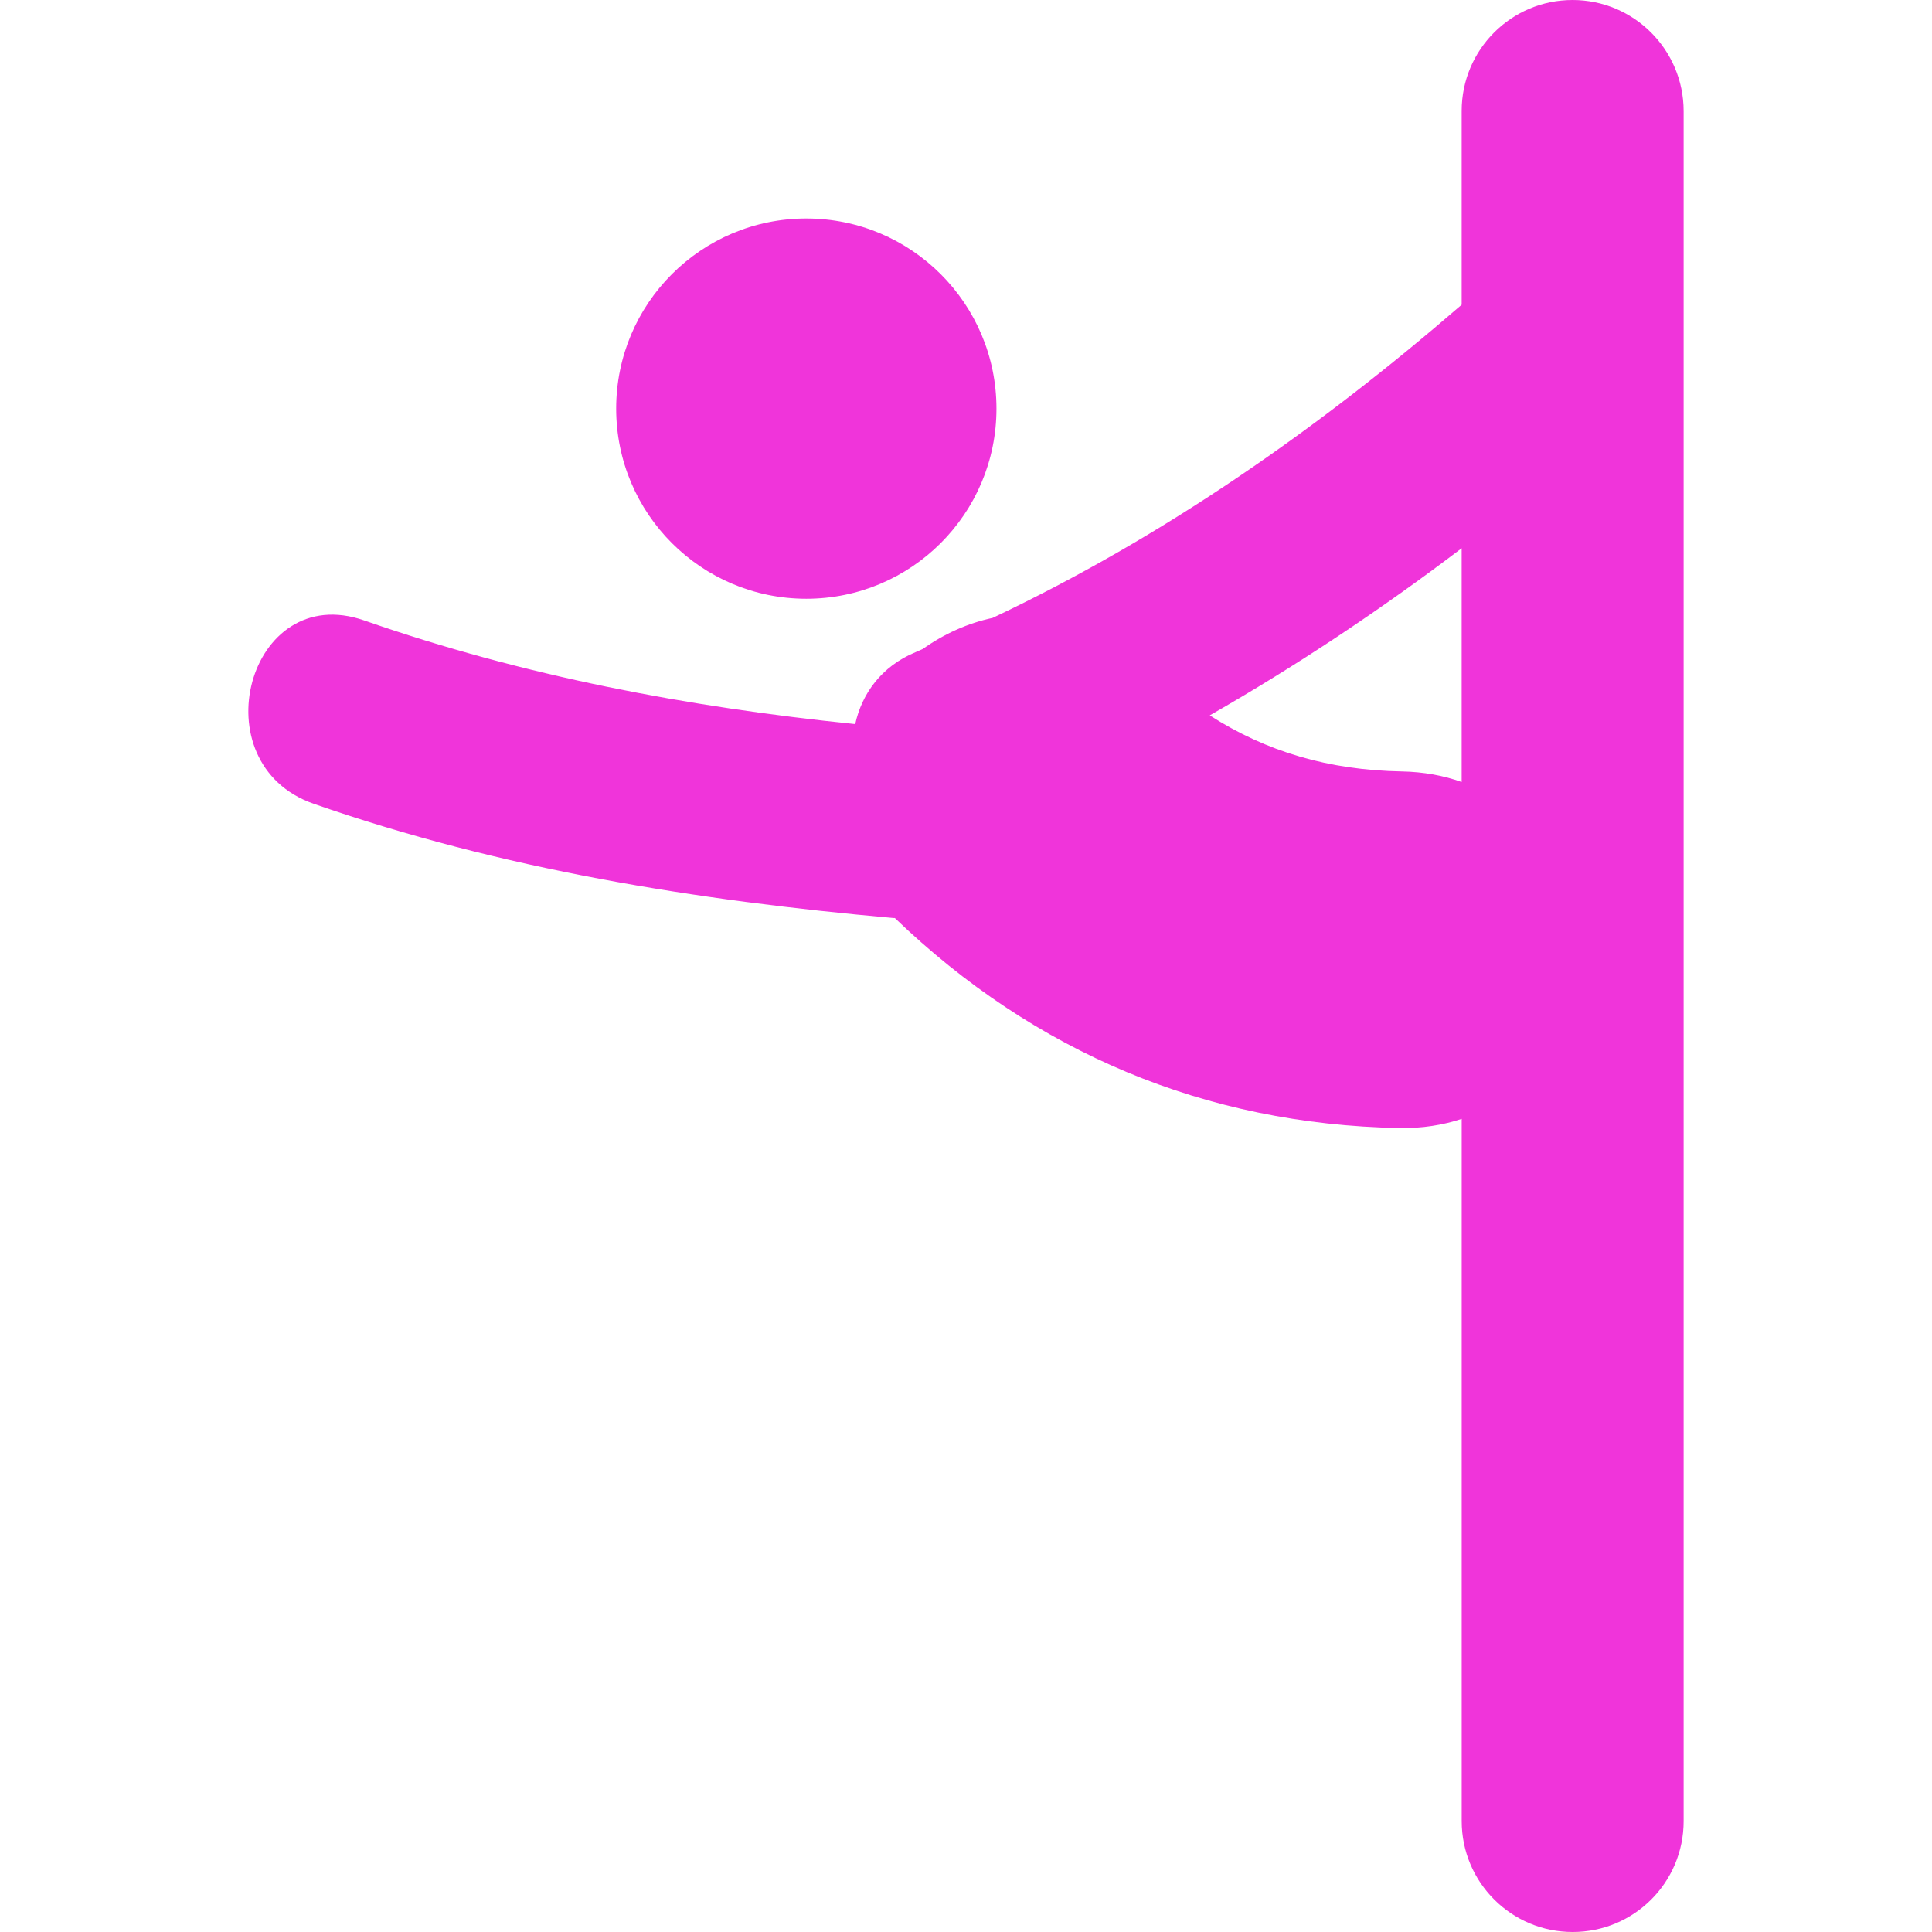 <?xml version="1.0" encoding="iso-8859-1"?>
<svg version="1.1" id="Capa_1" xmlns="http://www.w3.org/2000/svg" xmlns:xlink="http://www.w3.org/1999/xlink" x="0px" y="0px"
	 viewBox="0 0 54.538 54.538" style="enable-background:new 0 0 54.538 54.538;" xml:space="preserve">
  <defs>
    <style type="text/css">
      .icon_color {
        fill: rgb(240, 52, 218);
      }
    </style>
  </defs>

  <g>
    <path class="icon_color" d="M44.391,0c-1.728,0-3.13,1.401-3.13,3.13v5.472c-4.039,3.497-8.411,6.553-13.24,8.84
      c-0.707,0.15-1.379,0.456-1.973,0.878c-0.066,0.028-0.132,0.061-0.199,0.088c-0.979,0.405-1.522,1.187-1.707,2.032
      c-4.73-0.482-9.354-1.355-13.861-2.926c-3.277-1.143-4.672,4.043-1.427,5.175c5.299,1.848,10.792,2.729,16.368,3.226
      c0.014,0.002,0.024-0.001,0.038,0c3.945,3.791,8.759,5.824,14.236,5.928c0.653,0.012,1.241-0.084,1.766-0.259v19.825
      c0,1.729,1.402,3.129,3.133,3.129s3.132-1.396,3.132-3.129V3.13C47.523,1.401,46.121,0,44.391,0z M41.261,22.075
      c-0.504-0.18-1.067-0.287-1.694-0.298c-2.056-0.039-3.813-0.554-5.417-1.583c2.473-1.415,4.837-2.991,7.111-4.718V22.075z
       M22.761,6.168c2.964,0,5.368,2.403,5.368,5.367s-2.403,5.367-5.368,5.367c-2.964,0-5.367-2.403-5.367-5.367
      S19.797,6.168,22.761,6.168z"/>
  </g>
</svg>
